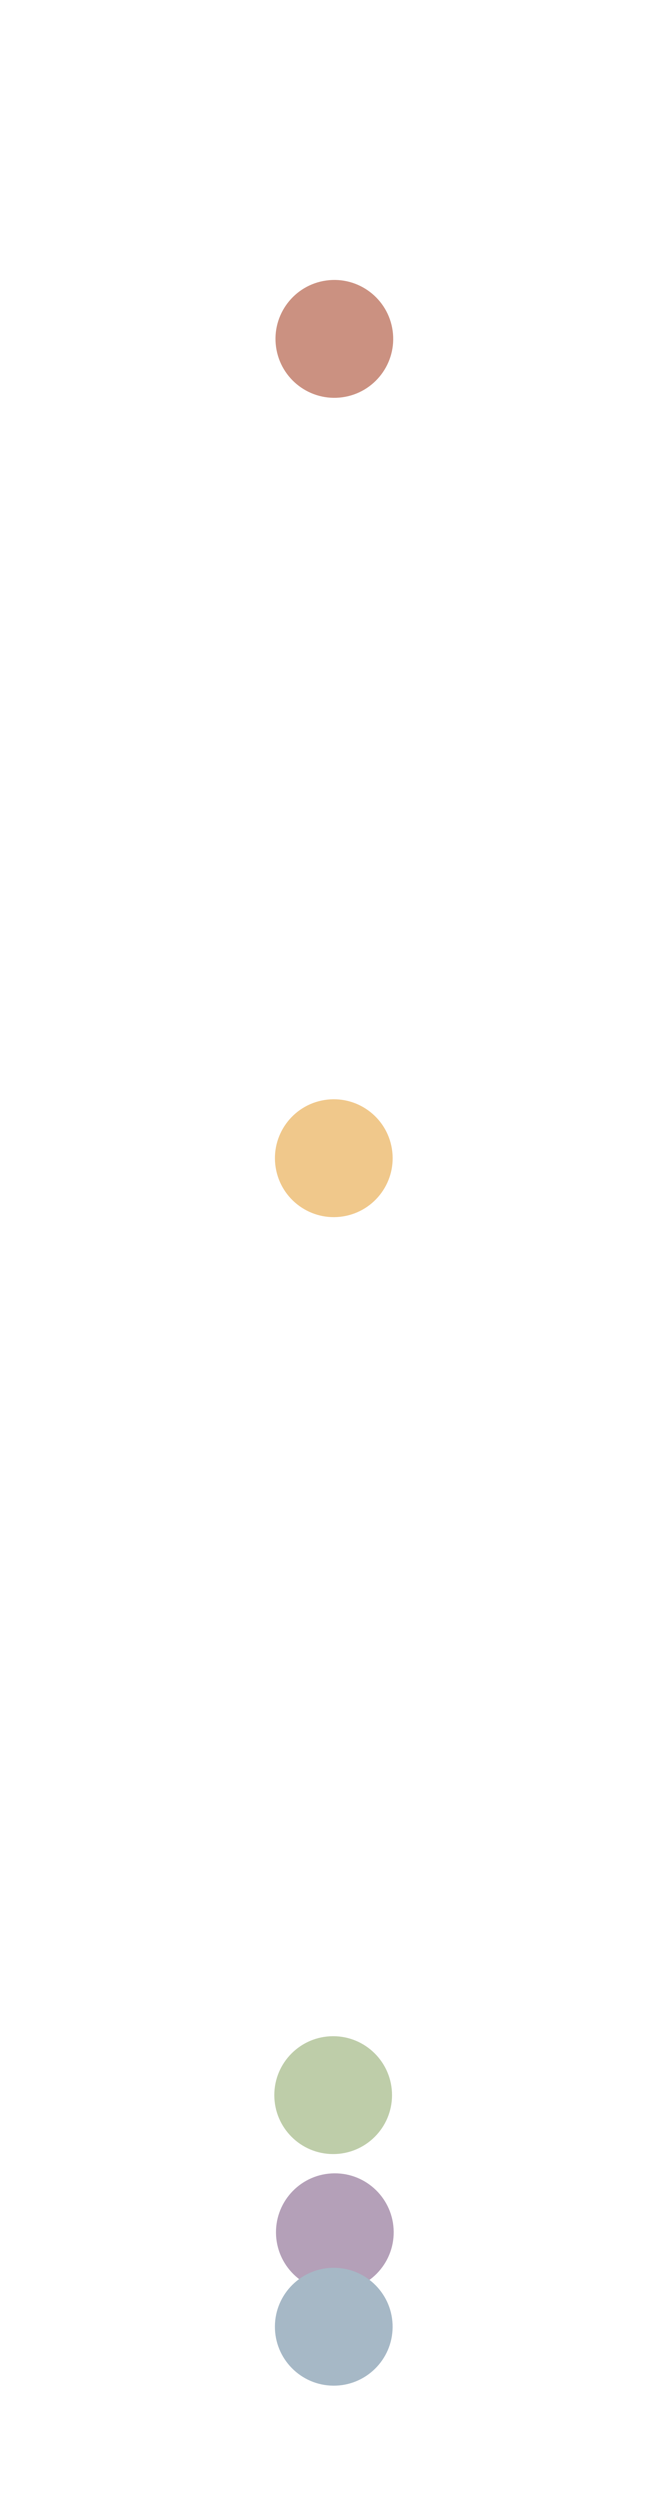 <svg xmlns="http://www.w3.org/2000/svg" xmlns:xlink="http://www.w3.org/1999/xlink" viewBox="0 0 59.7 224.8"><defs><style>.a{fill:none;}.b{clip-path:url(#a);}.c{fill:#cb9181;}.d{fill:#f0c88b;}.e{fill:#becda9;}.f{fill:#b4a0b8;}.g{fill:#a6b8c6;}</style><clipPath id="a"><rect class="a" width="59.7" height="224.78"/></clipPath></defs><title>2014-dots</title><g class="b"><circle class="c" cx="30.1" cy="30.5" r="5.3" transform="translate(-3.9 4.4) rotate(-7.9)"/><circle class="d" cx="30.1" cy="104.1" r="5.3" transform="translate(-16.3 6.2) rotate(-9.2)"/><circle class="e" cx="30" cy="188.4" r="5.3"/><circle class="f" cx="30" cy="200.7" r="5.3" transform="translate(-1.6 0.3) rotate(-0.5)"/><circle class="g" cx="30" cy="209.1" r="5.3" transform="translate(-179.3 237.4) rotate(-89.5)"/></g></svg>